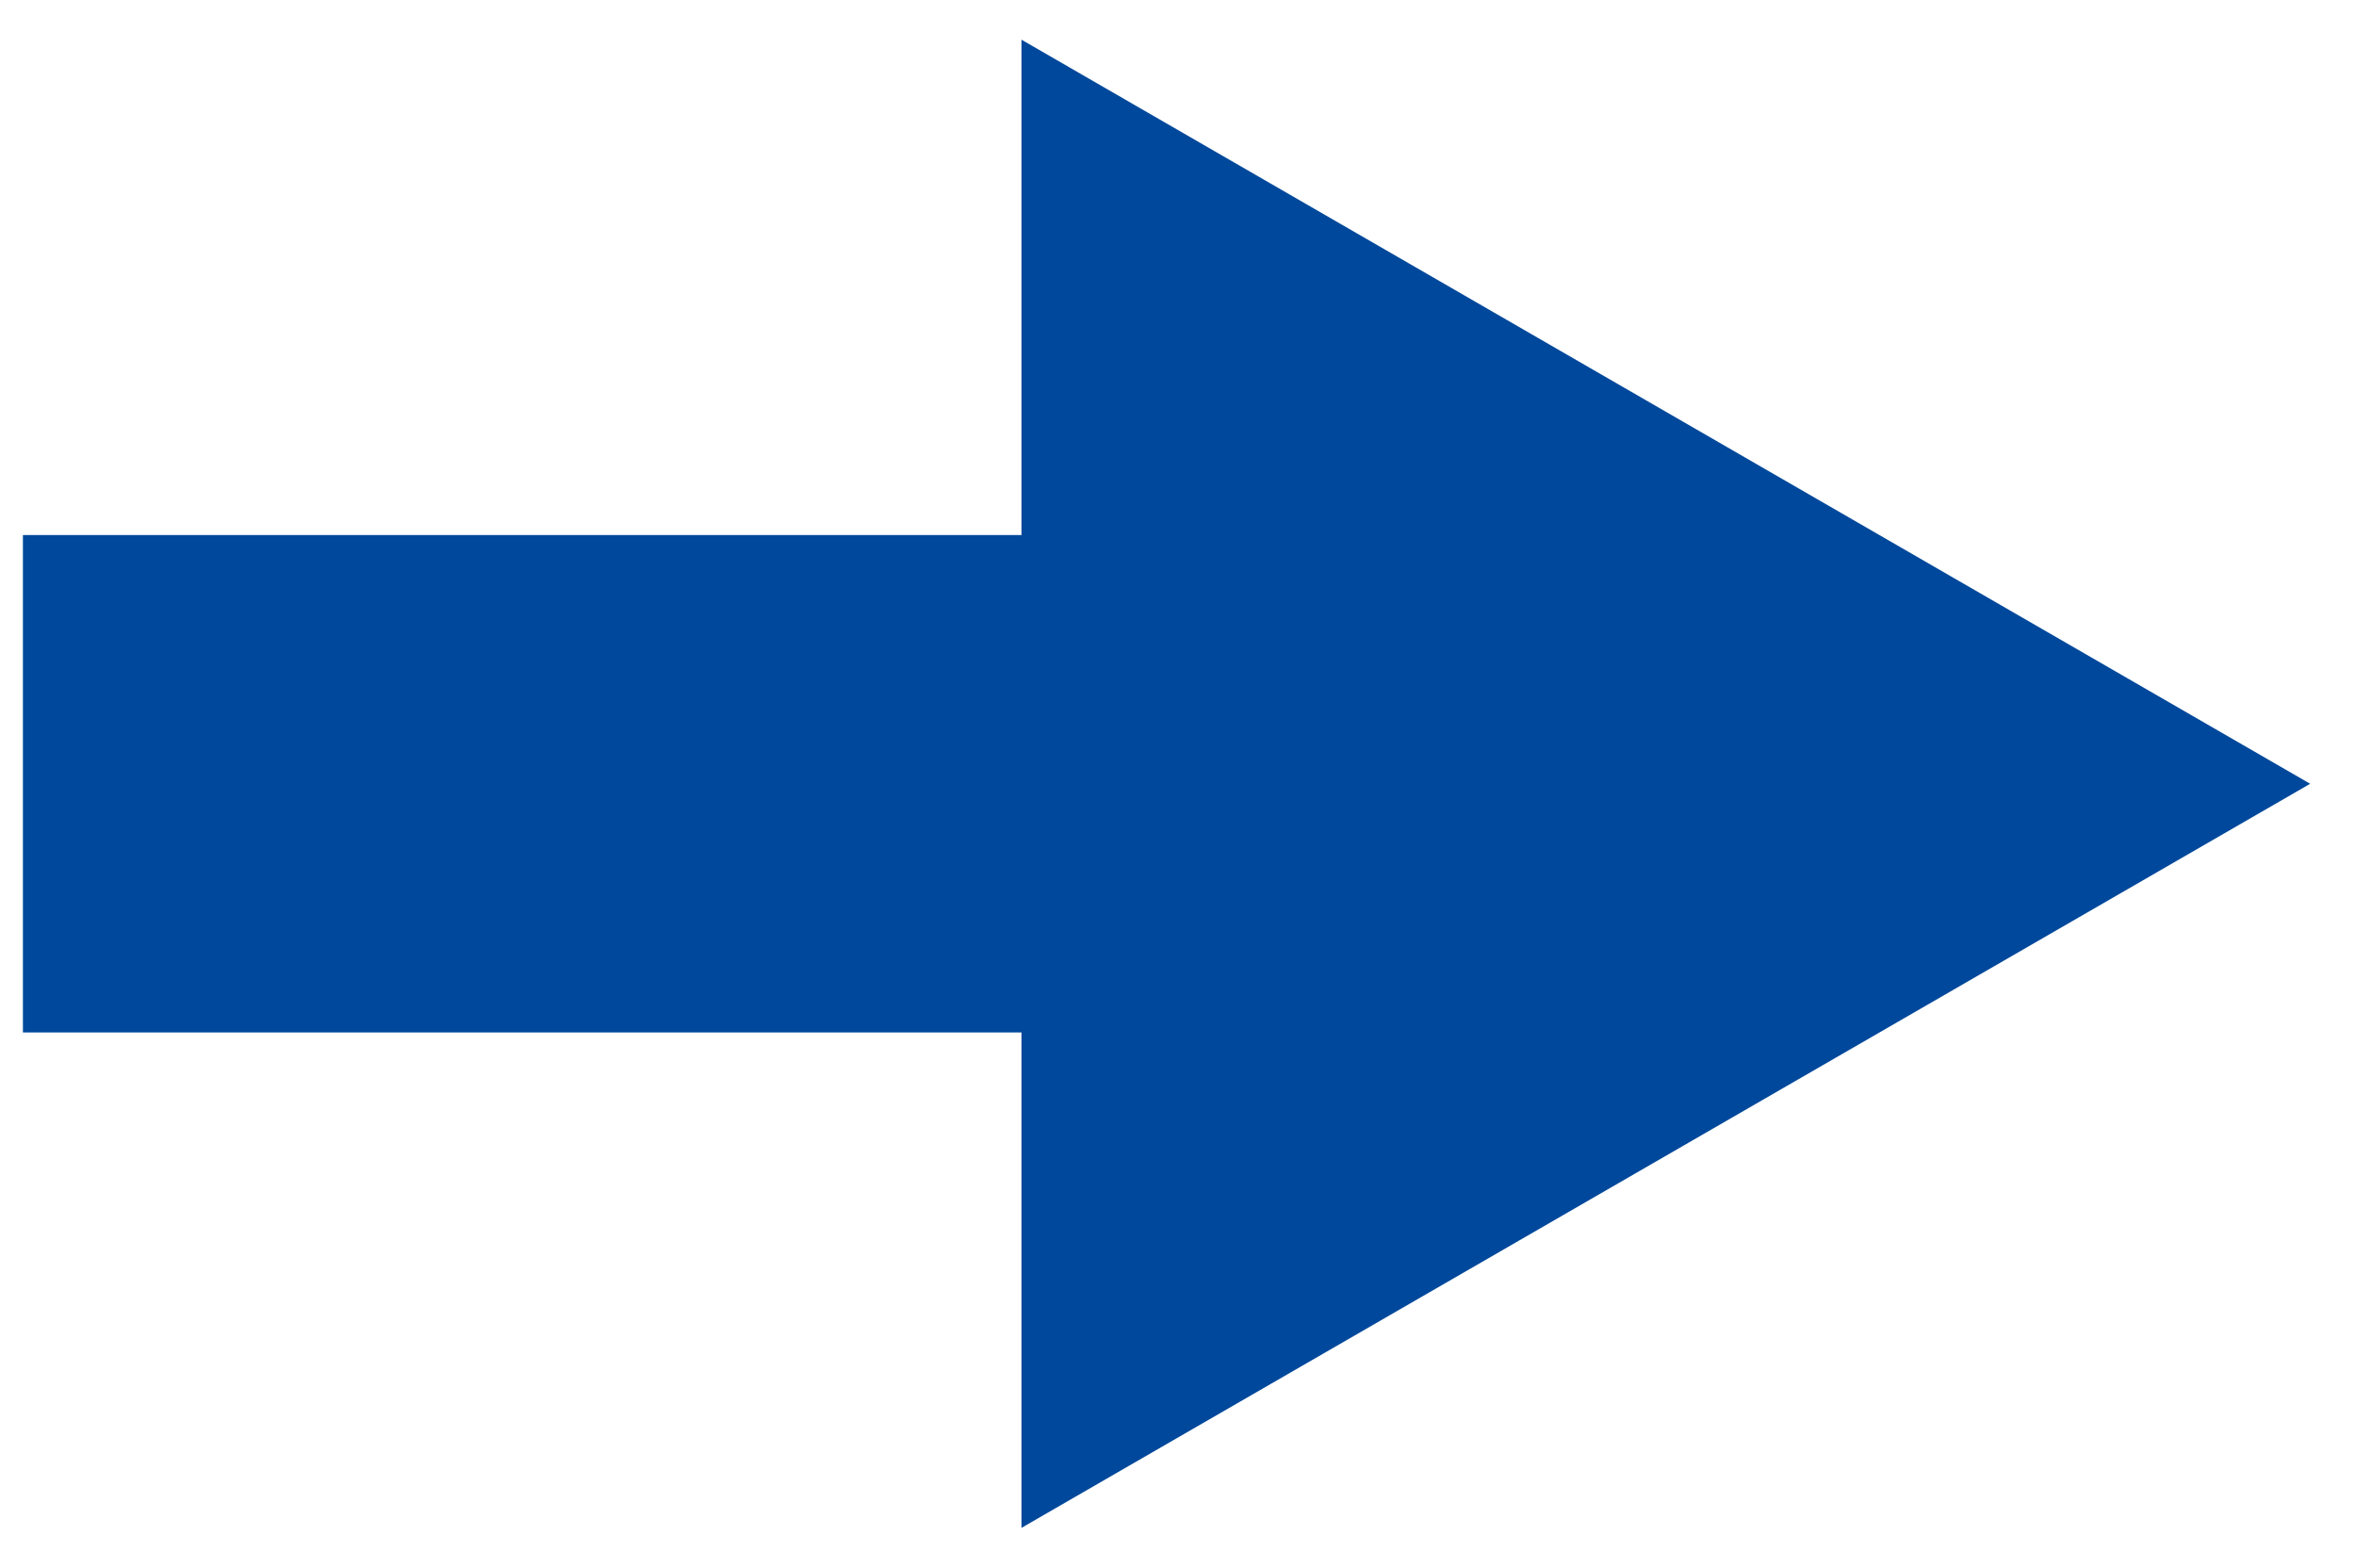 <svg xmlns="http://www.w3.org/2000/svg" width="51.406" height="34.206" viewBox="0 0 51.406 34.206">
  <path id="feature1_summary_arw" d="M21.788,21.663H0V10.81H21.788V0L49.906,16.237,21.788,32.474Z" transform="translate(0.5 0.866)" fill="#00489b" stroke="rgba(0,0,0,0)" stroke-miterlimit="10" stroke-width="1"/>
</svg>
